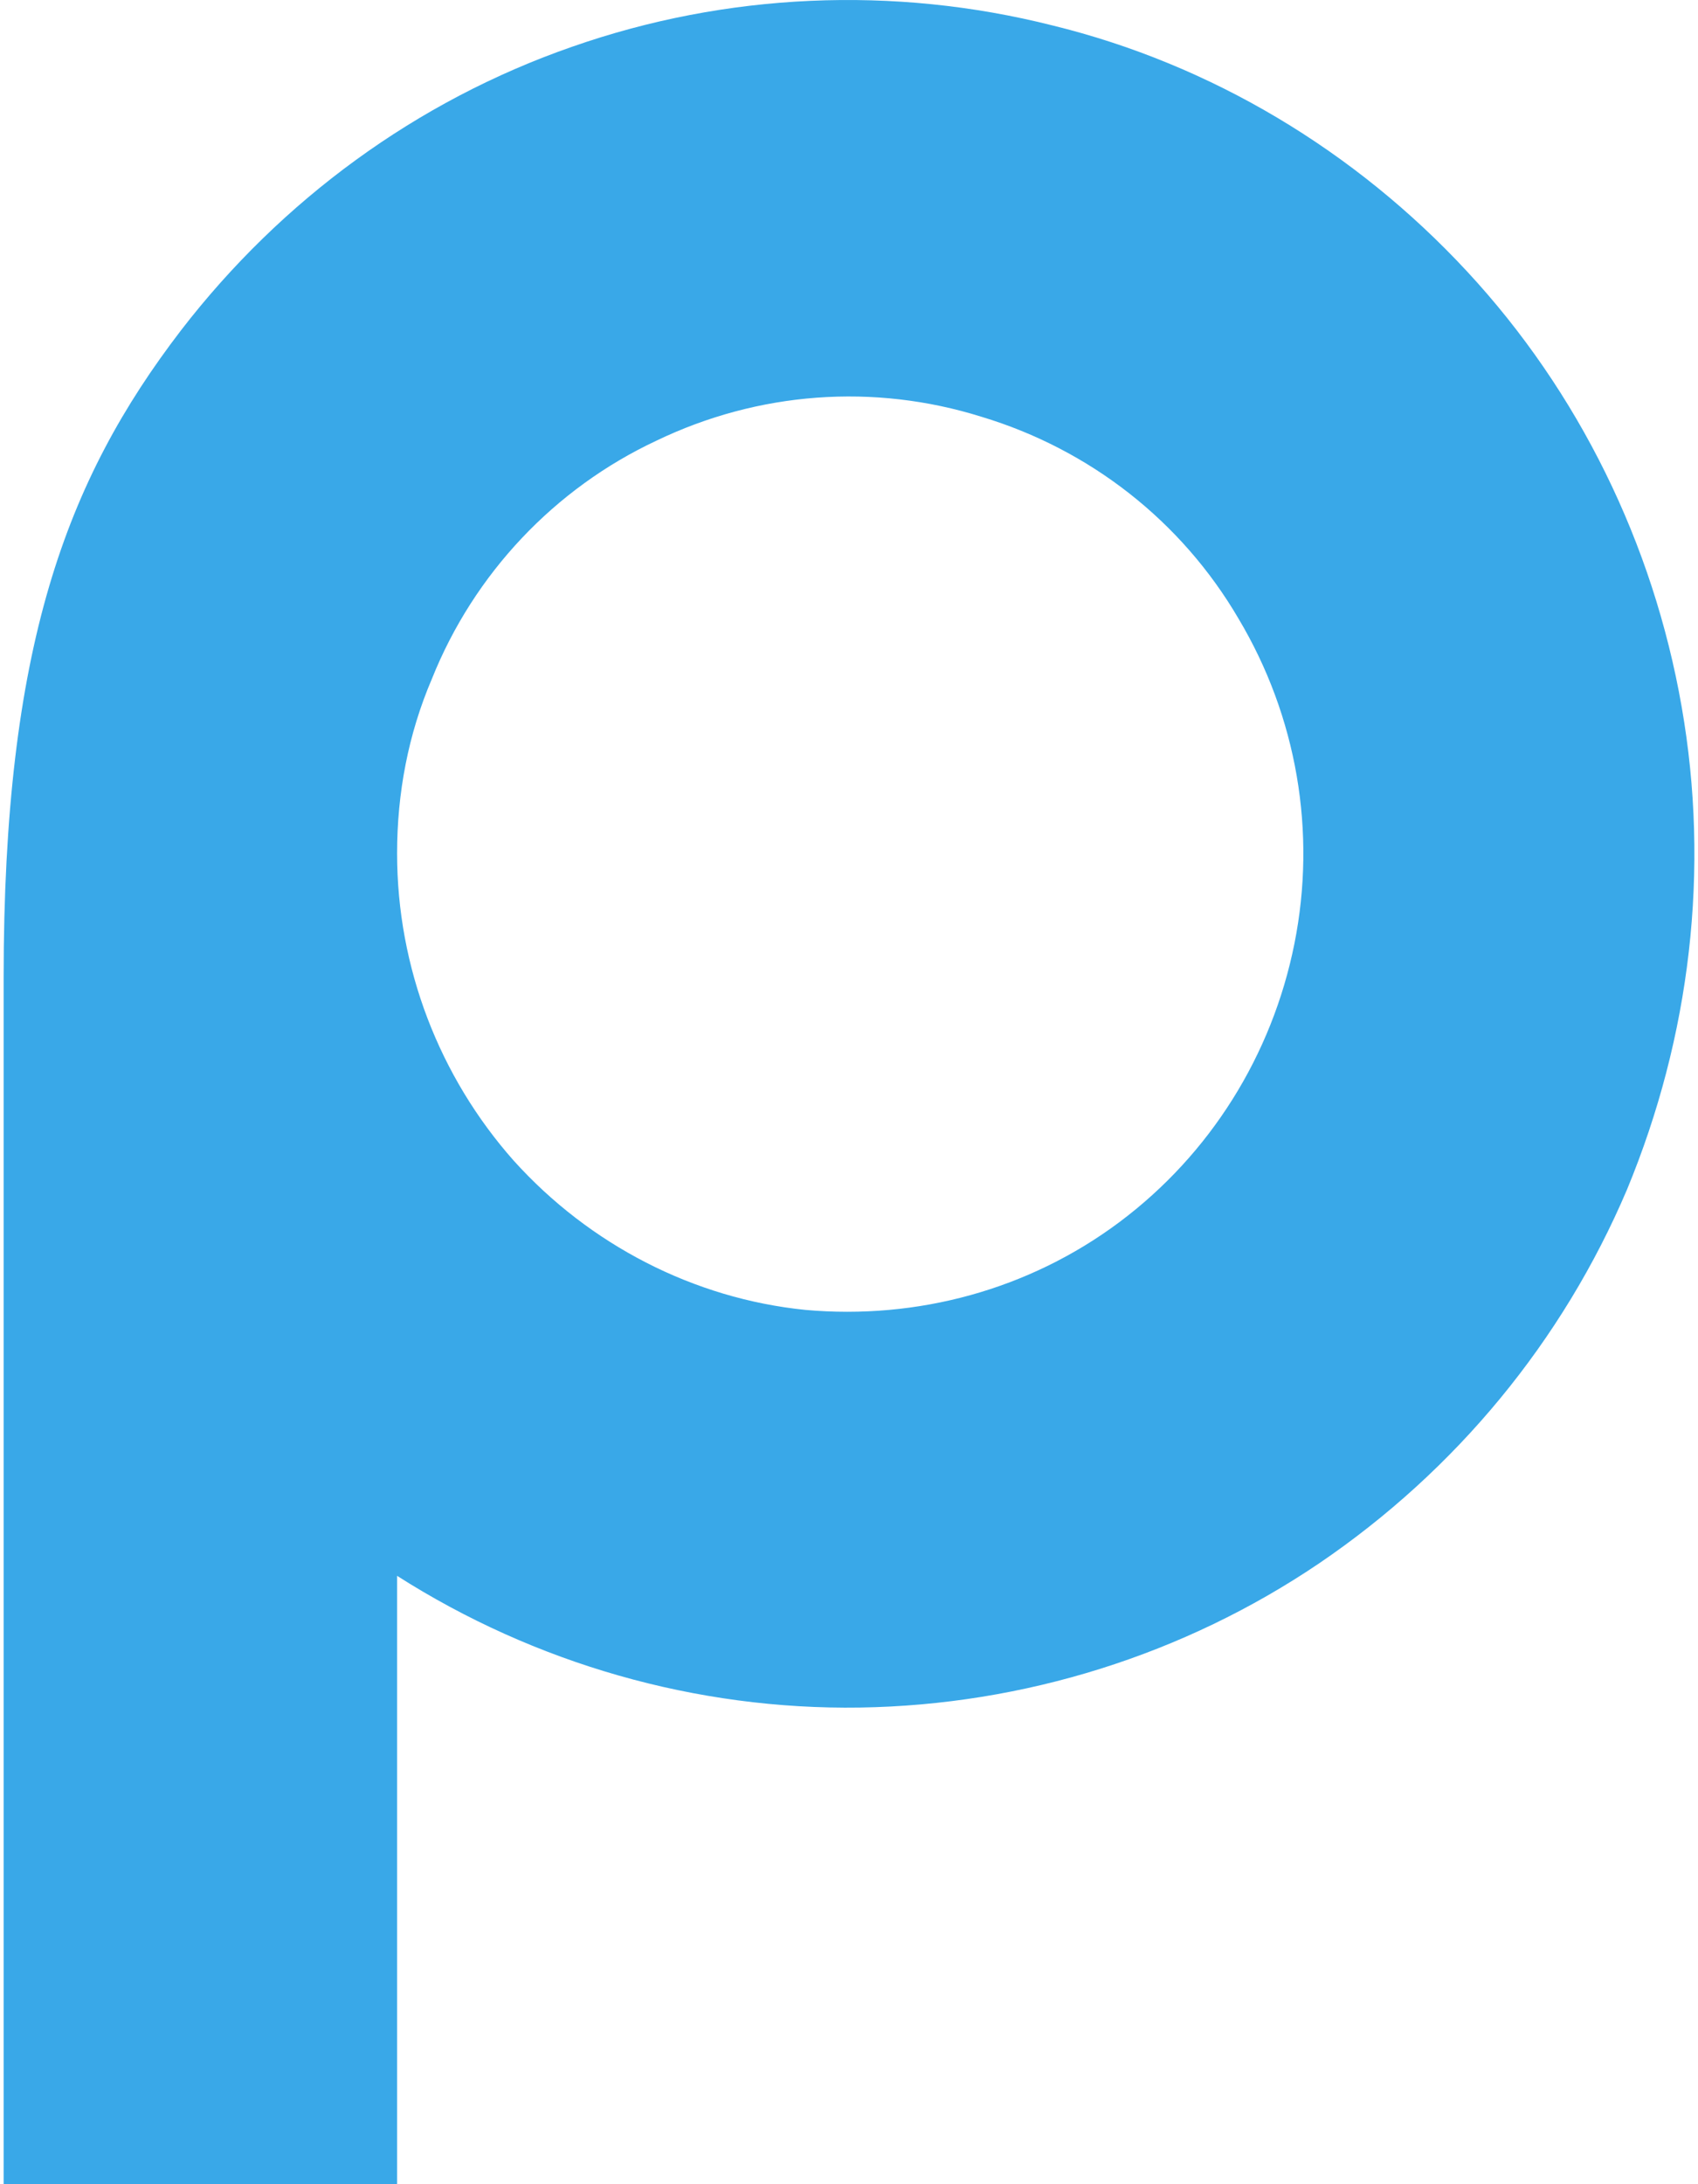 <svg width="28" height="36" viewBox="0 0 28 36" fill="none" xmlns="http://www.w3.org/2000/svg"><path fill-rule="evenodd" clip-rule="evenodd" d="M6.548 25.973C8.819 27.42 11.48 28.185 14.182 28.144C16.883 28.102 19.523 27.275 21.754 25.766C24.006 24.236 25.766 22.107 26.83 19.605C27.874 17.083 28.201 14.333 27.73 11.646C27.26 8.958 26.032 6.456 24.19 4.472C22.348 2.487 19.974 1.06 17.354 0.419C14.734 -0.242 11.971 -0.118 9.433 0.771C6.875 1.66 4.644 3.293 2.986 5.443C1.083 7.924 0.06 10.674 0.06 16.111V36H6.548V25.973ZM6.548 14.065C6.548 15.946 7.243 17.744 8.471 19.13C9.72 20.515 11.439 21.404 13.281 21.59C15.123 21.755 16.965 21.259 18.459 20.143C19.953 19.026 20.977 17.393 21.345 15.553C21.713 13.713 21.386 11.811 20.424 10.198C19.482 8.586 17.968 7.407 16.187 6.87C14.407 6.312 12.503 6.456 10.825 7.263C9.147 8.048 7.816 9.454 7.121 11.191C6.732 12.1 6.548 13.072 6.548 14.065Z" fill="#39A8E8"/></svg>